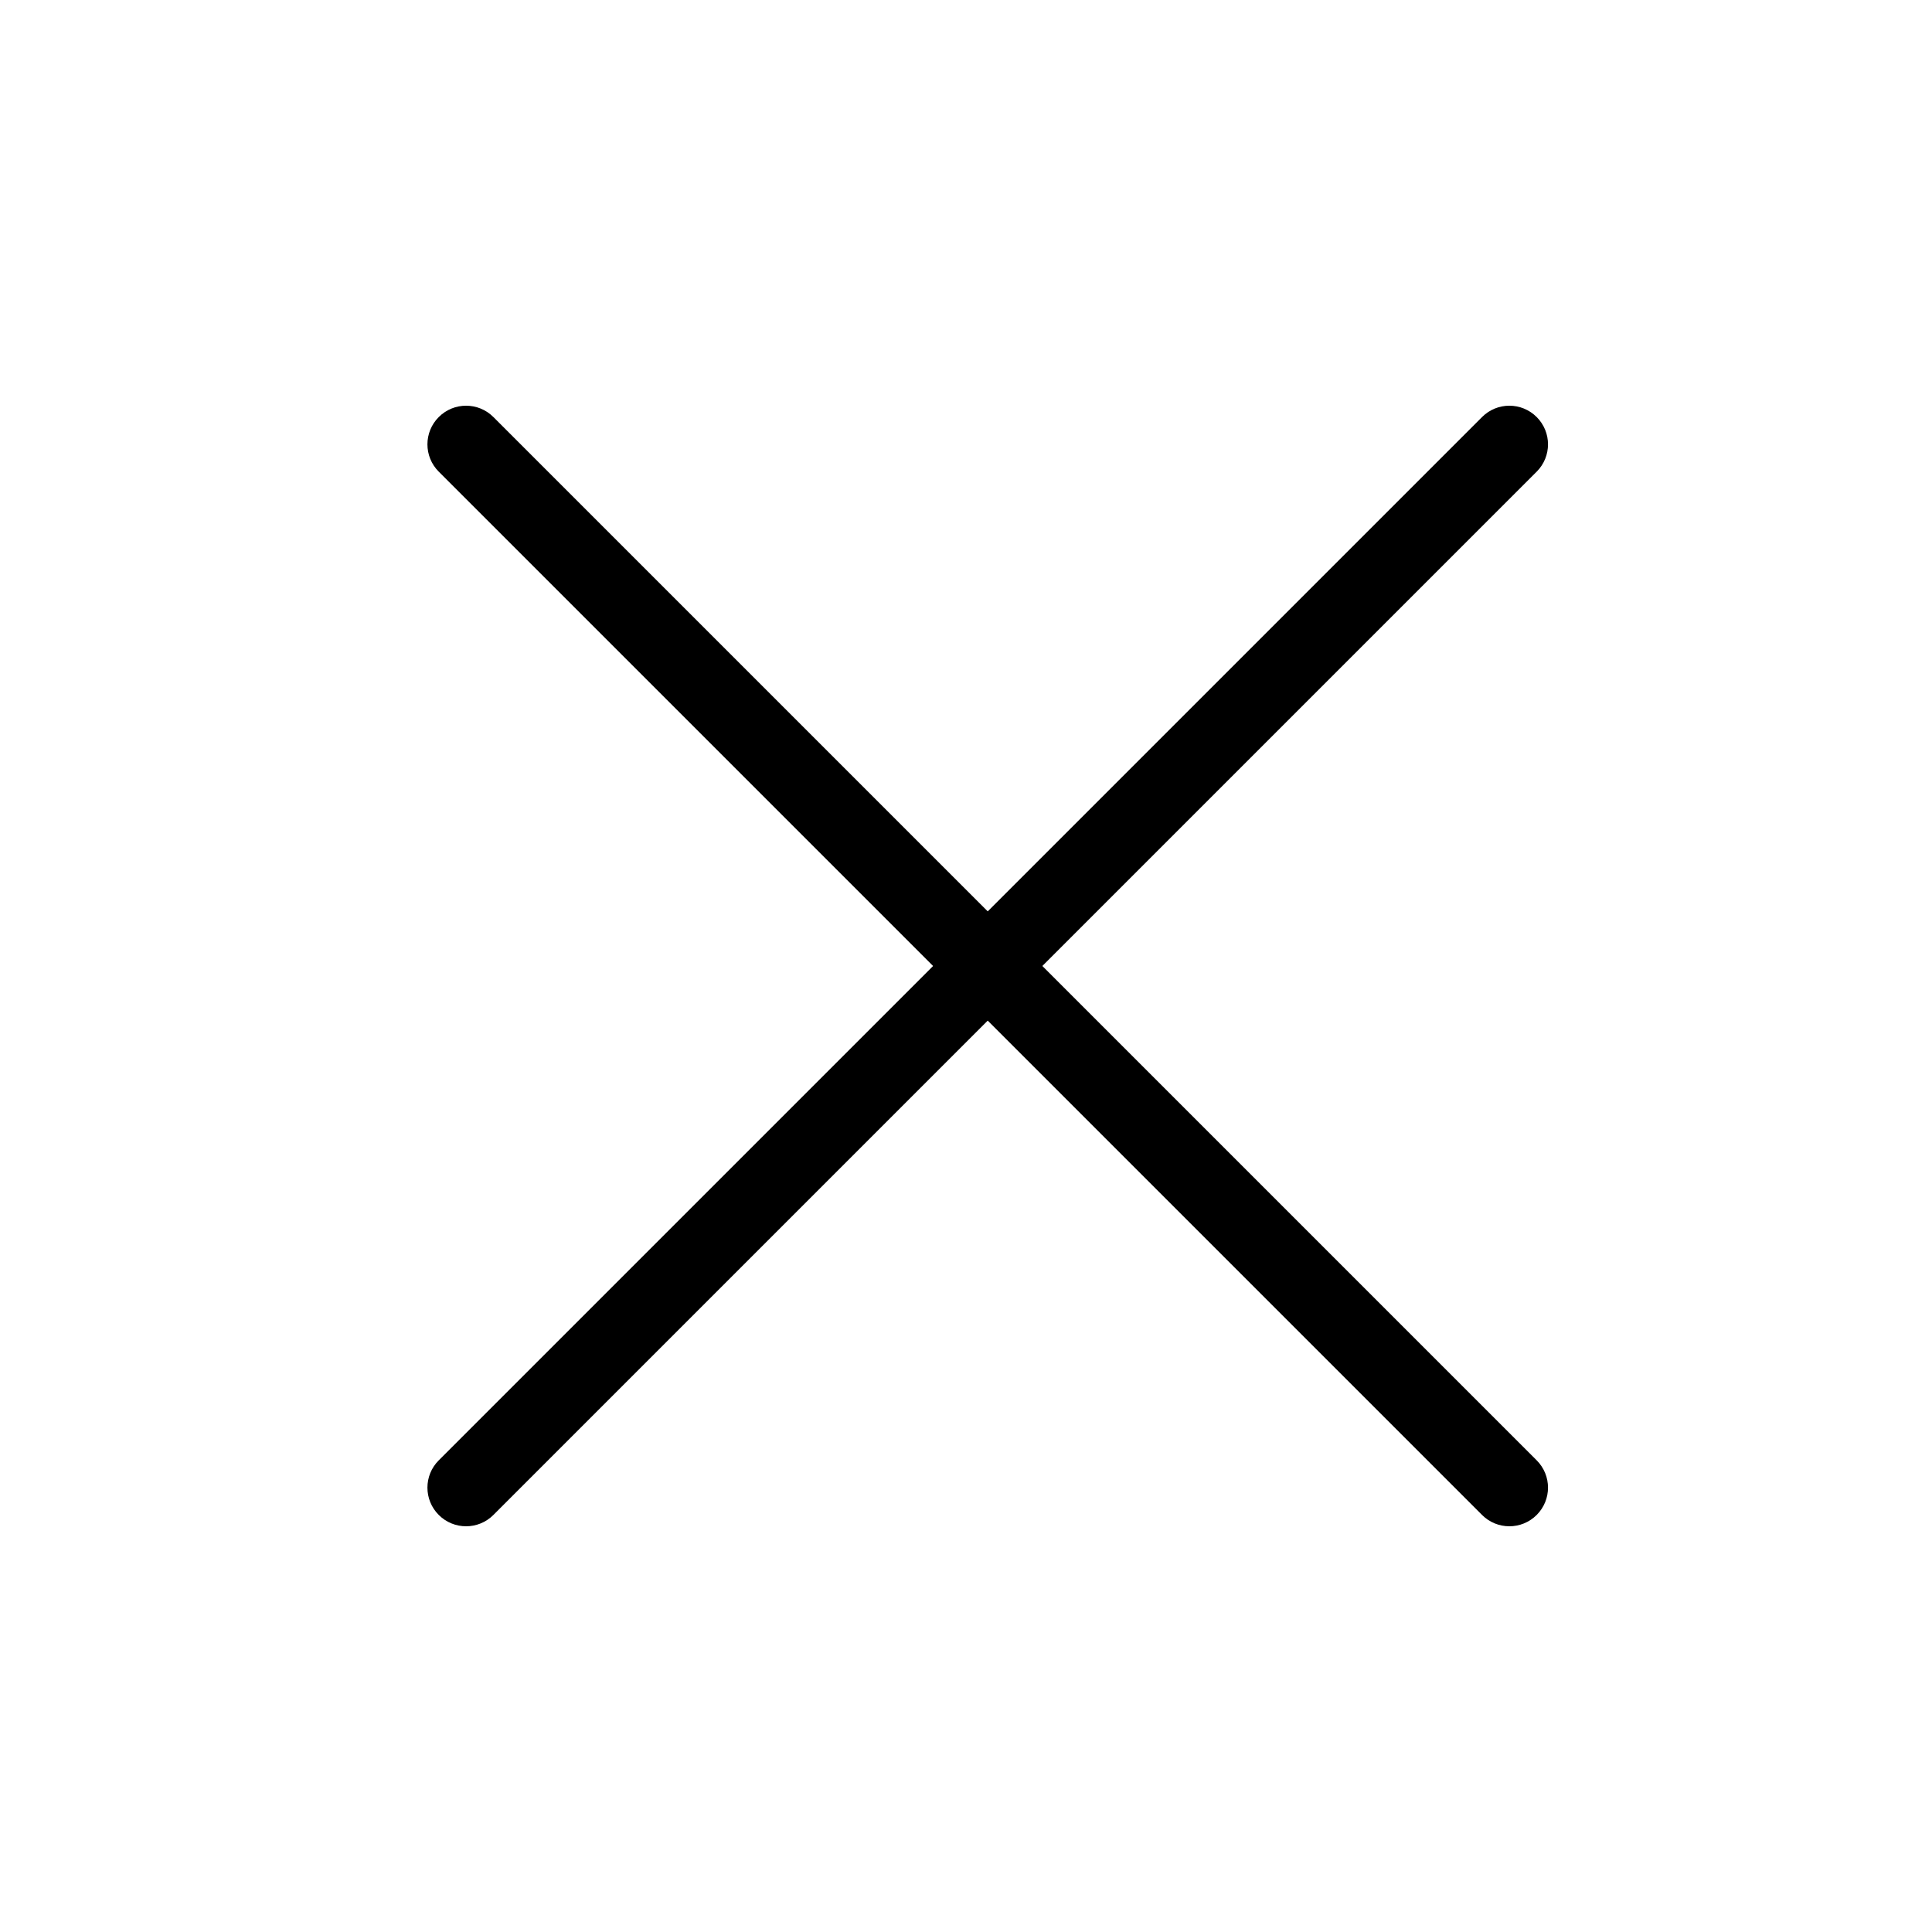 <?xml version="1.0" encoding="utf-8"?>
<!-- Generated by IcoMoon.io -->
<!DOCTYPE svg PUBLIC "-//W3C//DTD SVG 1.1//EN" "http://www.w3.org/Graphics/SVG/1.1/DTD/svg11.dtd">
<svg version="1.1" xmlns="http://www.w3.org/2000/svg" xmlns:xlink="http://www.w3.org/1999/xlink" width="1024" height="1024" viewBox="0 0 1024 1024"><g id="icomoon-ignore">
</g>
<path d="M799.99 808.96c-5.243 0-10.486-2.007-14.479-6.001l-552.96-552.96c-8.008-8.008-8.008-20.951 0-28.959s20.951-8.008 28.959 0l552.96 552.96c8.008 8.008 8.008 20.951 0 28.959-3.994 3.994-9.236 6.001-14.479 6.001z"></path>
<path d="M247.030 808.96c-5.243 0-10.486-2.007-14.479-6.001-8.008-8.008-8.008-20.951 0-28.959l552.96-552.96c8.008-8.008 20.951-8.008 28.959 0s8.008 20.951 0 28.959l-552.96 552.96c-3.994 3.994-9.236 6.001-14.479 6.001z"></path>
</svg>
